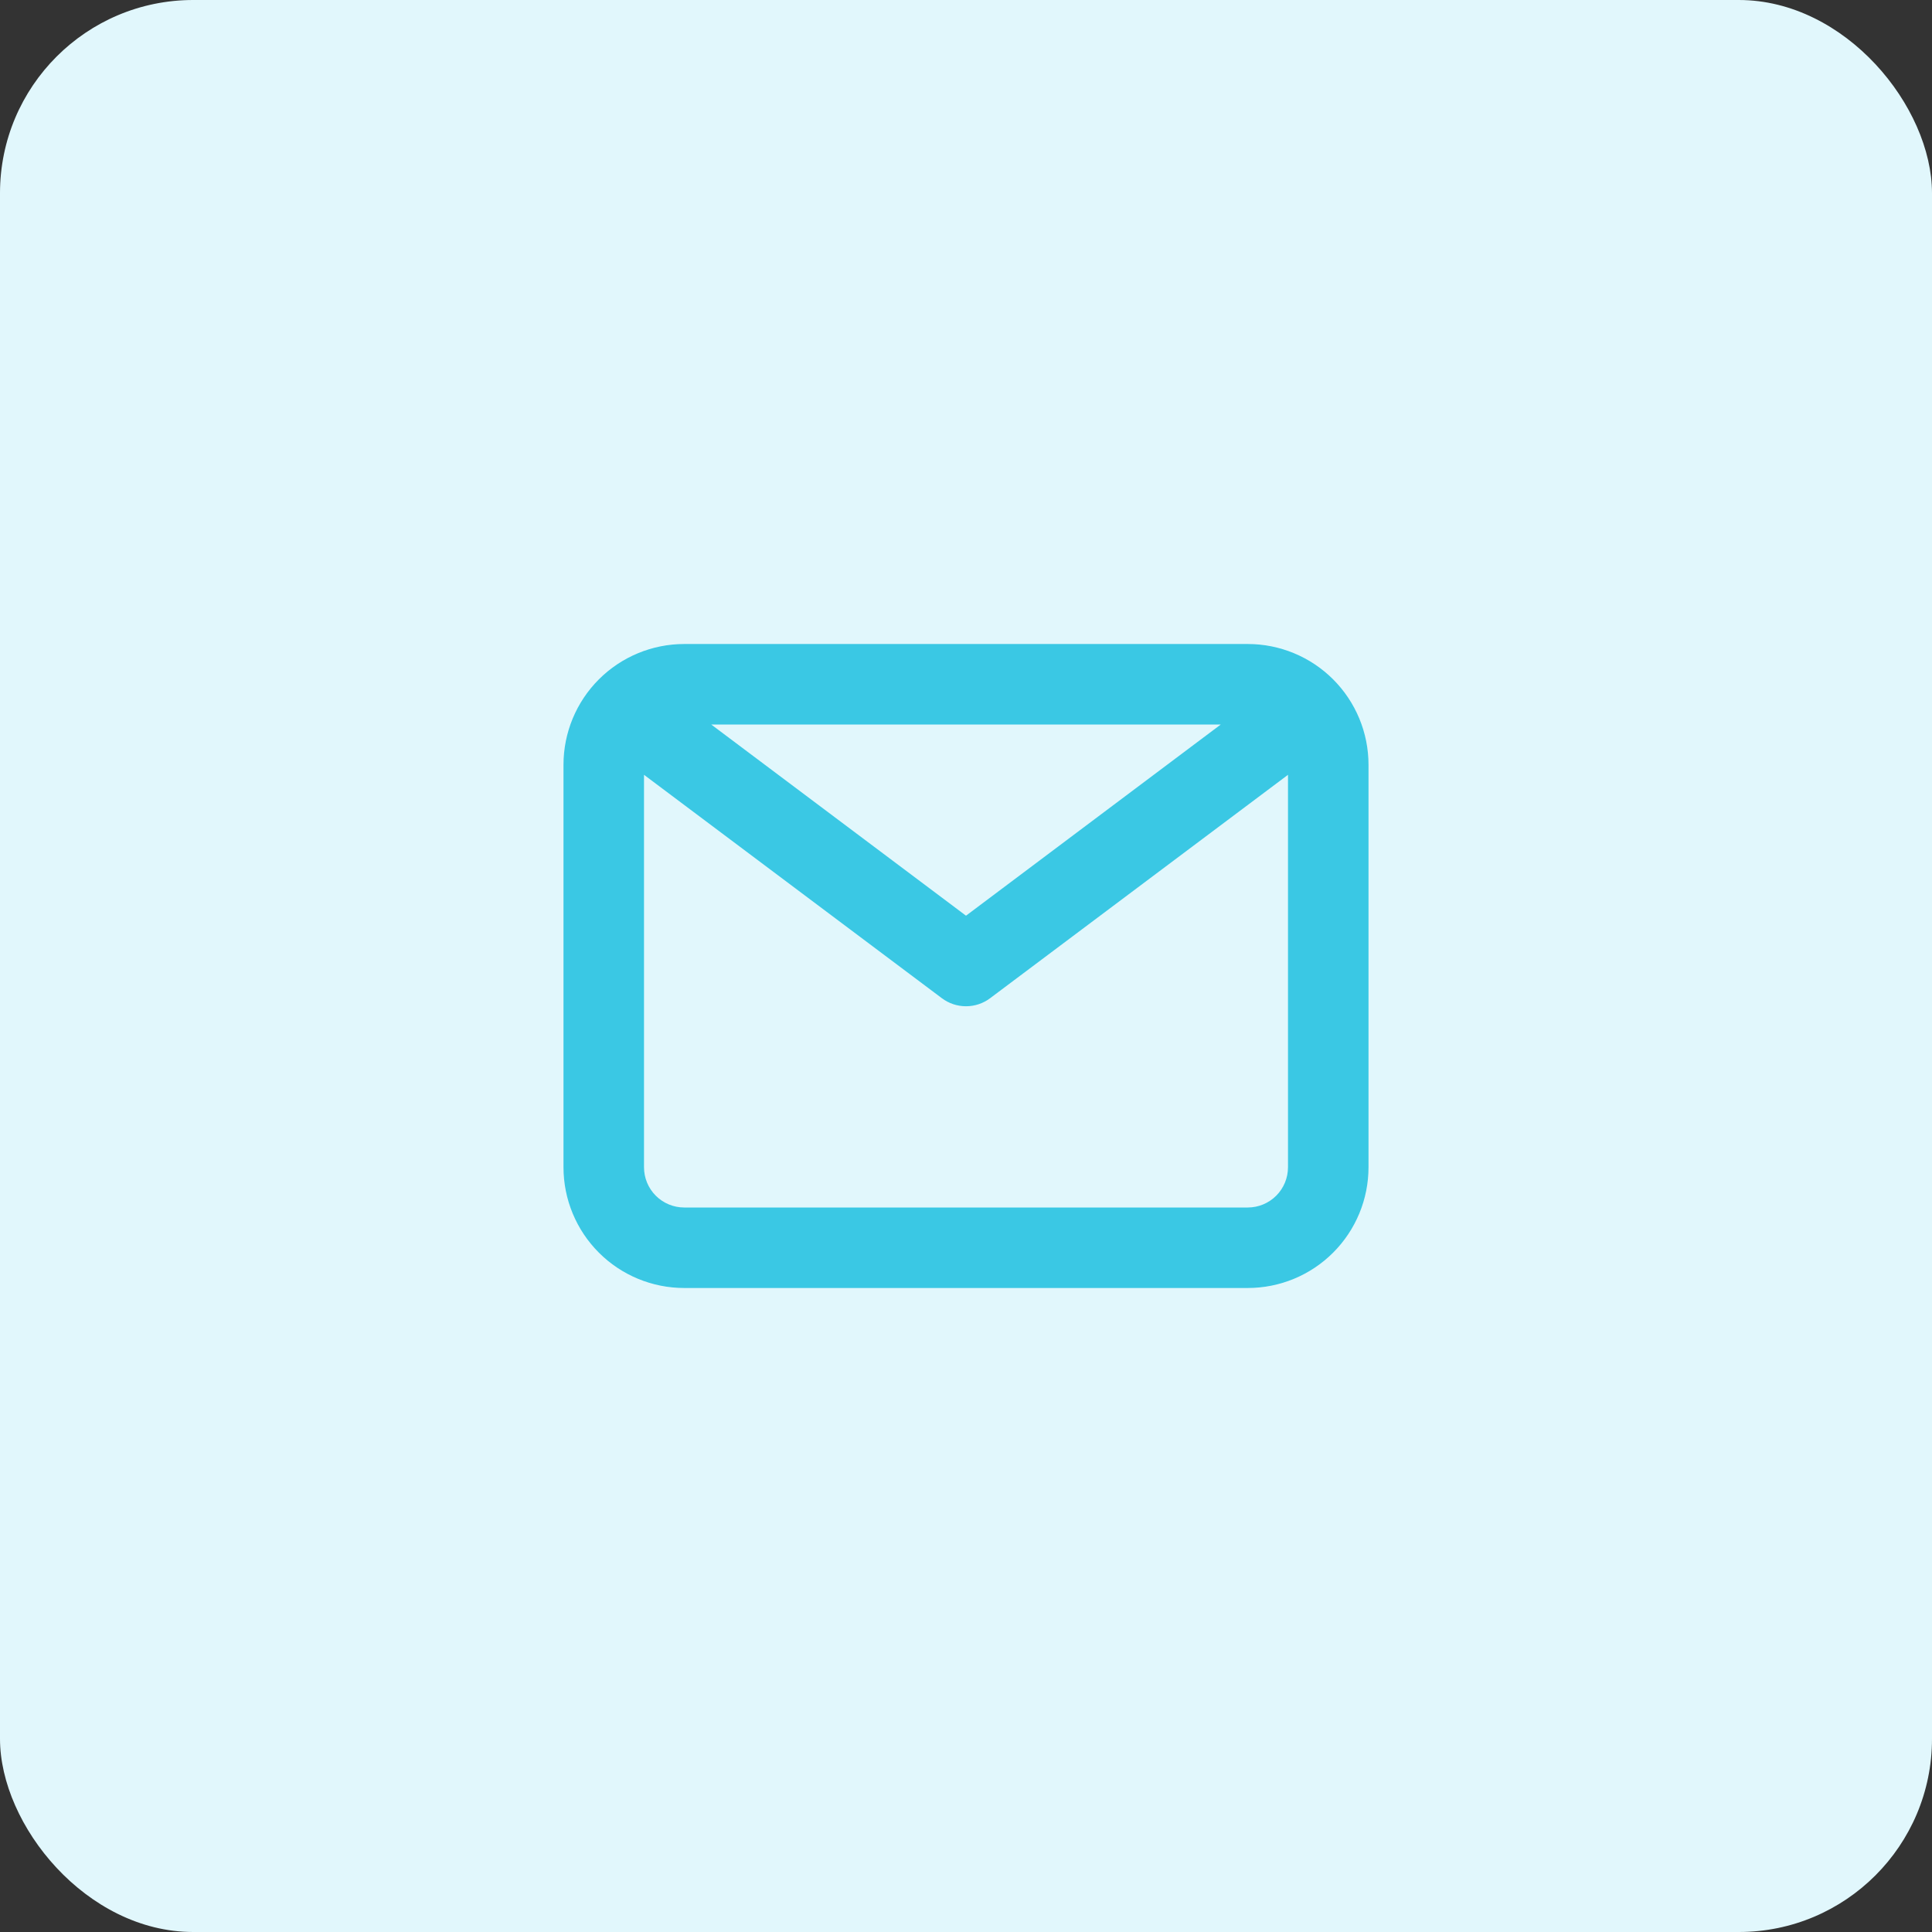 <svg width="80" height="80" viewBox="0 0 80 80" fill="none" xmlns="http://www.w3.org/2000/svg">
<rect x="0" y="0" width="80" height="80" fill="#333333" stroke="none"/>
<rect width="80" height="80" rx="8" fill="#E1F7FC"/>
<path d="M51.667 26.667H28.333C27.007 26.667 25.735 27.194 24.798 28.131C23.86 29.069 23.333 30.341 23.333 31.667V48.333C23.333 49.659 23.86 50.931 24.798 51.869C25.735 52.807 27.007 53.333 28.333 53.333H51.667C52.993 53.333 54.264 52.807 55.202 51.869C56.14 50.931 56.667 49.659 56.667 48.333V31.667C56.667 30.341 56.14 29.069 55.202 28.131C54.264 27.194 52.993 26.667 51.667 26.667V26.667ZM50.55 30L40 37.917L29.45 30H50.55ZM51.667 50H28.333C27.891 50 27.467 49.824 27.155 49.512C26.842 49.199 26.667 48.775 26.667 48.333V32.083L39 41.333C39.288 41.55 39.639 41.667 40 41.667C40.361 41.667 40.711 41.55 41 41.333L53.333 32.083V48.333C53.333 48.775 53.158 49.199 52.845 49.512C52.532 49.824 52.109 50 51.667 50Z" fill="#3AC8E4"/>
</svg>

